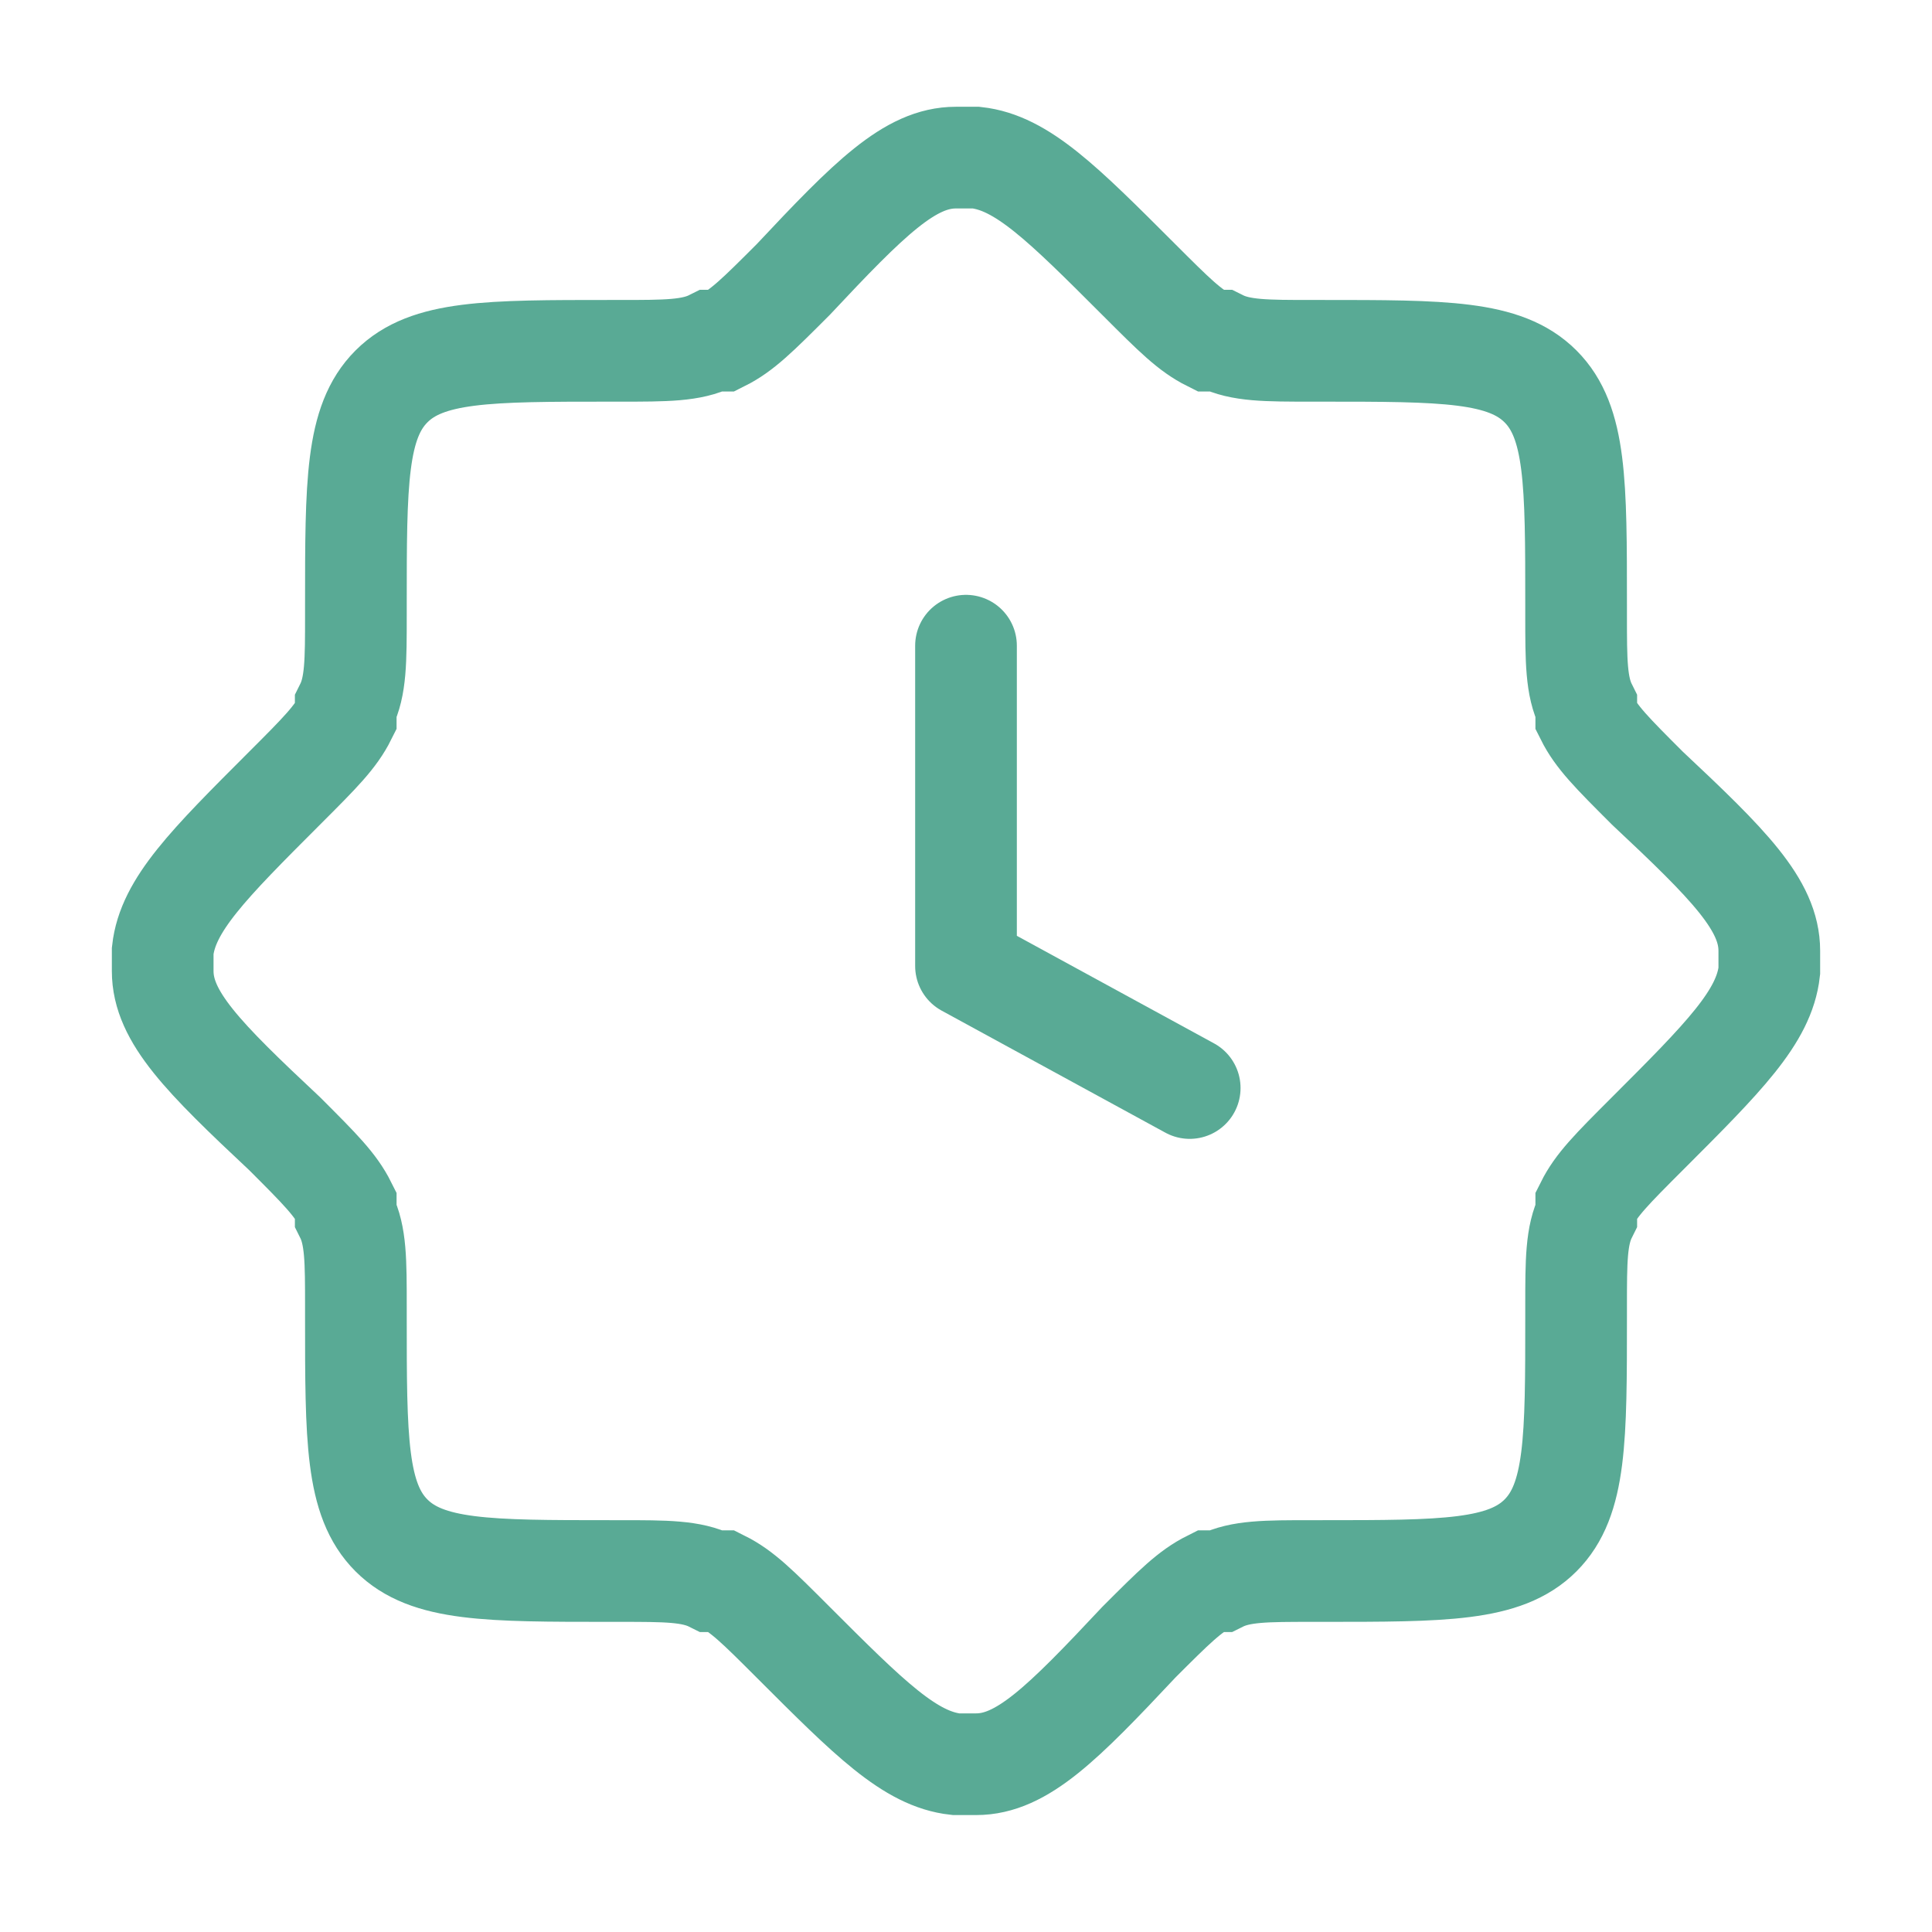 <?xml version="1.0" encoding="UTF-8"?> <svg xmlns="http://www.w3.org/2000/svg" id="Layer_1" version="1.1" viewBox="0 0 38 38"><defs><style> .st0 { stroke-linecap: round; stroke-linejoin: round; } .st0, .st1 { fill: none; stroke: #59aa95; stroke-width: 2px; } </style></defs><path class="st1" d="M25.8,6.9c-.9,0-1.4,0-1.8-.2,0,0-.1,0-.2,0-.4-.2-.7-.5-1.4-1.2-1.5-1.5-2.3-2.3-3.2-2.4-.1,0-.3,0-.4,0-.9,0-1.7.8-3.2,2.4-.7.7-1,1-1.4,1.2,0,0-.1,0-.2,0-.4.2-.9.2-1.8.2h-.2c-2.4,0-3.6,0-4.3.7-.7.7-.7,1.9-.7,4.3v.2c0,.9,0,1.4-.2,1.8,0,0,0,.1,0,.2-.2.4-.5.7-1.2,1.4-1.5,1.5-2.3,2.3-2.4,3.2,0,.1,0,.3,0,.4,0,.9.8,1.7,2.4,3.2.7.7,1,1,1.2,1.4,0,0,0,.1,0,.2.2.4.2.9.2,1.8v.2c0,2.4,0,3.6.7,4.3.7.7,1.9.7,4.3.7h.2c.9,0,1.4,0,1.8.2,0,0,.1,0,.2,0,.4.2.7.5,1.4,1.2,1.5,1.5,2.3,2.3,3.2,2.4.1,0,.3,0,.4,0,.9,0,1.7-.8,3.2-2.4.7-.7,1-1,1.4-1.2,0,0,.1,0,.2,0,.4-.2.9-.2,1.8-.2h.2c2.4,0,3.6,0,4.3-.7.7-.7.7-1.9.7-4.3v-.2c0-.9,0-1.4.2-1.8,0,0,0-.1,0-.2.2-.4.5-.7,1.2-1.4,1.5-1.5,2.3-2.3,2.4-3.2,0-.1,0-.3,0-.4,0-.9-.8-1.7-2.4-3.2-.7-.7-1-1-1.2-1.4,0,0,0-.1,0-.2-.2-.4-.2-.9-.2-1.8v-.2c0-2.4,0-3.6-.7-4.3-.7-.7-1.9-.7-4.3-.7h-.2Z"></path><path class="st0" d="M19,12.7v6.3l4.4,2.4"></path></svg> 